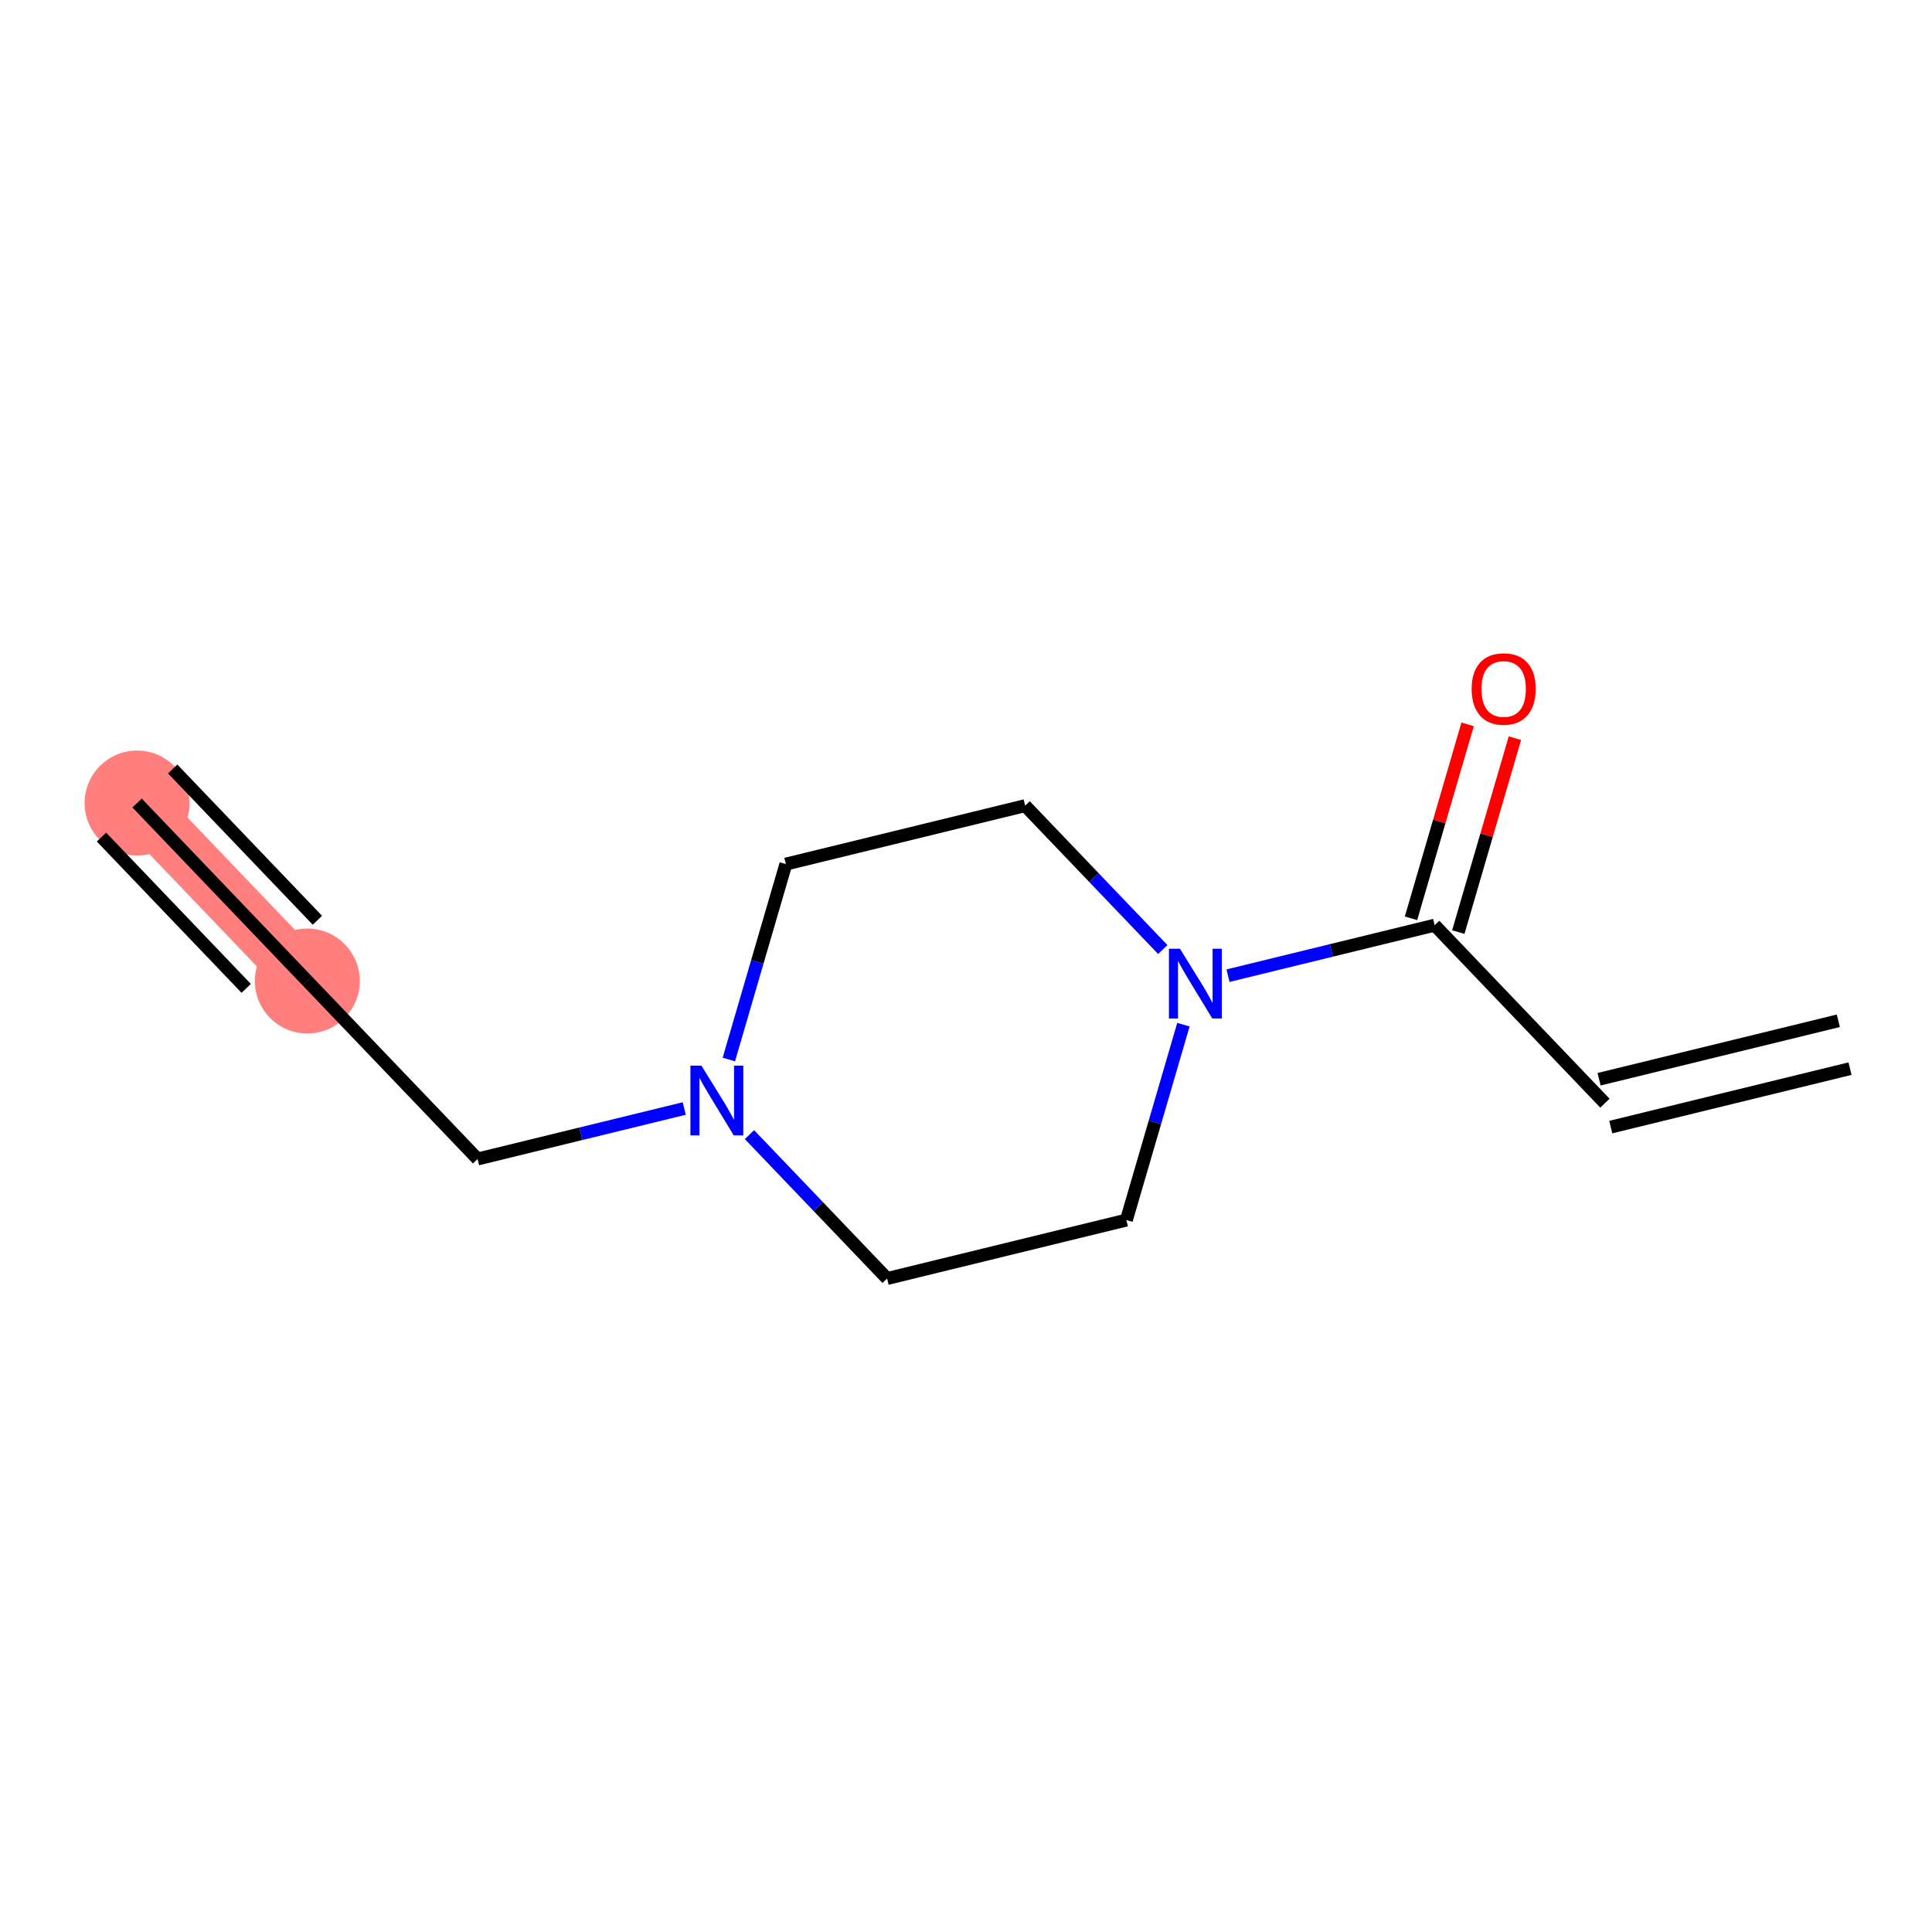 <?xml version='1.0' encoding='iso-8859-1'?>
<svg version='1.1' baseProfile='full'
              xmlns='http://www.w3.org/2000/svg'
                      xmlns:rdkit='http://www.rdkit.org/xml'
                      xmlns:xlink='http://www.w3.org/1999/xlink'
                  xml:space='preserve'
width='300px' height='300px' viewBox='0 0 300 300'>
<!-- END OF HEADER -->
<rect style='opacity:1.0;fill:#FFFFFF;stroke:none' width='300' height='300' x='0' y='0'> </rect>
<rect style='opacity:1.0;fill:#FFFFFF;stroke:none' width='300' height='300' x='0' y='0'> </rect>
<path d='M 21.286,124.693 L 47.723,152.331' style='fill:none;fill-rule:evenodd;stroke:#FF7F7F;stroke-width:8.2px;stroke-linecap:butt;stroke-linejoin:miter;stroke-opacity:1' />
<ellipse cx='21.286' cy='124.693' rx='7.649' ry='7.649'  style='fill:#FF7F7F;fill-rule:evenodd;stroke:#FF7F7F;stroke-width:1.0px;stroke-linecap:butt;stroke-linejoin:miter;stroke-opacity:1' />
<ellipse cx='47.723' cy='152.331' rx='7.649' ry='7.649'  style='fill:#FF7F7F;fill-rule:evenodd;stroke:#FF7F7F;stroke-width:1.0px;stroke-linecap:butt;stroke-linejoin:miter;stroke-opacity:1' />
<path class='bond-0 atom-0 atom-1' d='M 21.286,124.693 L 47.723,152.331' style='fill:none;fill-rule:evenodd;stroke:#000000;stroke-width:2.0px;stroke-linecap:butt;stroke-linejoin:miter;stroke-opacity:1' />
<path class='bond-0 atom-0 atom-1' d='M 15.758,129.981 L 38.23,153.473' style='fill:none;fill-rule:evenodd;stroke:#000000;stroke-width:2.0px;stroke-linecap:butt;stroke-linejoin:miter;stroke-opacity:1' />
<path class='bond-0 atom-0 atom-1' d='M 26.813,119.406 L 49.285,142.898' style='fill:none;fill-rule:evenodd;stroke:#000000;stroke-width:2.0px;stroke-linecap:butt;stroke-linejoin:miter;stroke-opacity:1' />
<path class='bond-1 atom-1 atom-2' d='M 47.723,152.331 L 74.16,179.968' style='fill:none;fill-rule:evenodd;stroke:#000000;stroke-width:2.0px;stroke-linecap:butt;stroke-linejoin:miter;stroke-opacity:1' />
<path class='bond-2 atom-2 atom-3' d='M 74.16,179.968 L 90.205,176.048' style='fill:none;fill-rule:evenodd;stroke:#000000;stroke-width:2.0px;stroke-linecap:butt;stroke-linejoin:miter;stroke-opacity:1' />
<path class='bond-2 atom-2 atom-3' d='M 90.205,176.048 L 106.25,172.129' style='fill:none;fill-rule:evenodd;stroke:#0000FF;stroke-width:2.0px;stroke-linecap:butt;stroke-linejoin:miter;stroke-opacity:1' />
<path class='bond-3 atom-3 atom-4' d='M 113.173,164.52 L 117.601,149.349' style='fill:none;fill-rule:evenodd;stroke:#0000FF;stroke-width:2.0px;stroke-linecap:butt;stroke-linejoin:miter;stroke-opacity:1' />
<path class='bond-3 atom-3 atom-4' d='M 117.601,149.349 L 122.029,134.178' style='fill:none;fill-rule:evenodd;stroke:#000000;stroke-width:2.0px;stroke-linecap:butt;stroke-linejoin:miter;stroke-opacity:1' />
<path class='bond-12 atom-12 atom-3' d='M 137.75,198.529 L 127.064,187.357' style='fill:none;fill-rule:evenodd;stroke:#000000;stroke-width:2.0px;stroke-linecap:butt;stroke-linejoin:miter;stroke-opacity:1' />
<path class='bond-12 atom-12 atom-3' d='M 127.064,187.357 L 116.377,176.185' style='fill:none;fill-rule:evenodd;stroke:#0000FF;stroke-width:2.0px;stroke-linecap:butt;stroke-linejoin:miter;stroke-opacity:1' />
<path class='bond-4 atom-4 atom-5' d='M 122.029,134.178 L 159.183,125.101' style='fill:none;fill-rule:evenodd;stroke:#000000;stroke-width:2.0px;stroke-linecap:butt;stroke-linejoin:miter;stroke-opacity:1' />
<path class='bond-5 atom-5 atom-6' d='M 159.183,125.101 L 169.869,136.273' style='fill:none;fill-rule:evenodd;stroke:#000000;stroke-width:2.0px;stroke-linecap:butt;stroke-linejoin:miter;stroke-opacity:1' />
<path class='bond-5 atom-5 atom-6' d='M 169.869,136.273 L 180.556,147.445' style='fill:none;fill-rule:evenodd;stroke:#0000FF;stroke-width:2.0px;stroke-linecap:butt;stroke-linejoin:miter;stroke-opacity:1' />
<path class='bond-6 atom-6 atom-7' d='M 190.684,151.501 L 206.728,147.582' style='fill:none;fill-rule:evenodd;stroke:#0000FF;stroke-width:2.0px;stroke-linecap:butt;stroke-linejoin:miter;stroke-opacity:1' />
<path class='bond-6 atom-6 atom-7' d='M 206.728,147.582 L 222.773,143.662' style='fill:none;fill-rule:evenodd;stroke:#000000;stroke-width:2.0px;stroke-linecap:butt;stroke-linejoin:miter;stroke-opacity:1' />
<path class='bond-10 atom-6 atom-11' d='M 183.76,159.11 L 179.332,174.281' style='fill:none;fill-rule:evenodd;stroke:#0000FF;stroke-width:2.0px;stroke-linecap:butt;stroke-linejoin:miter;stroke-opacity:1' />
<path class='bond-10 atom-6 atom-11' d='M 179.332,174.281 L 174.904,189.452' style='fill:none;fill-rule:evenodd;stroke:#000000;stroke-width:2.0px;stroke-linecap:butt;stroke-linejoin:miter;stroke-opacity:1' />
<path class='bond-7 atom-7 atom-8' d='M 226.445,144.733 L 230.839,129.677' style='fill:none;fill-rule:evenodd;stroke:#000000;stroke-width:2.0px;stroke-linecap:butt;stroke-linejoin:miter;stroke-opacity:1' />
<path class='bond-7 atom-7 atom-8' d='M 230.839,129.677 L 235.234,114.621' style='fill:none;fill-rule:evenodd;stroke:#FF0000;stroke-width:2.0px;stroke-linecap:butt;stroke-linejoin:miter;stroke-opacity:1' />
<path class='bond-7 atom-7 atom-8' d='M 219.102,142.59 L 223.496,127.534' style='fill:none;fill-rule:evenodd;stroke:#000000;stroke-width:2.0px;stroke-linecap:butt;stroke-linejoin:miter;stroke-opacity:1' />
<path class='bond-7 atom-7 atom-8' d='M 223.496,127.534 L 227.891,112.477' style='fill:none;fill-rule:evenodd;stroke:#FF0000;stroke-width:2.0px;stroke-linecap:butt;stroke-linejoin:miter;stroke-opacity:1' />
<path class='bond-8 atom-7 atom-9' d='M 222.773,143.662 L 249.21,171.299' style='fill:none;fill-rule:evenodd;stroke:#000000;stroke-width:2.0px;stroke-linecap:butt;stroke-linejoin:miter;stroke-opacity:1' />
<path class='bond-9 atom-9 atom-10' d='M 250.118,175.015 L 287.271,165.938' style='fill:none;fill-rule:evenodd;stroke:#000000;stroke-width:2.0px;stroke-linecap:butt;stroke-linejoin:miter;stroke-opacity:1' />
<path class='bond-9 atom-9 atom-10' d='M 248.303,167.584 L 285.456,158.507' style='fill:none;fill-rule:evenodd;stroke:#000000;stroke-width:2.0px;stroke-linecap:butt;stroke-linejoin:miter;stroke-opacity:1' />
<path class='bond-11 atom-11 atom-12' d='M 174.904,189.452 L 137.75,198.529' style='fill:none;fill-rule:evenodd;stroke:#000000;stroke-width:2.0px;stroke-linecap:butt;stroke-linejoin:miter;stroke-opacity:1' />
<path  class='atom-3' d='M 108.919 165.476
L 112.468 171.213
Q 112.82 171.779, 113.386 172.804
Q 113.952 173.829, 113.983 173.89
L 113.983 165.476
L 115.421 165.476
L 115.421 176.307
L 113.937 176.307
L 110.128 170.035
Q 109.684 169.301, 109.21 168.459
Q 108.751 167.618, 108.613 167.358
L 108.613 176.307
L 107.206 176.307
L 107.206 165.476
L 108.919 165.476
' fill='#0000FF'/>
<path  class='atom-6' d='M 183.226 147.323
L 186.775 153.06
Q 187.127 153.626, 187.693 154.651
Q 188.259 155.676, 188.289 155.737
L 188.289 147.323
L 189.727 147.323
L 189.727 158.154
L 188.244 158.154
L 184.434 151.882
Q 183.991 151.147, 183.516 150.306
Q 183.057 149.465, 182.92 149.204
L 182.92 158.154
L 181.512 158.154
L 181.512 147.323
L 183.226 147.323
' fill='#0000FF'/>
<path  class='atom-8' d='M 228.517 106.978
Q 228.517 104.378, 229.802 102.924
Q 231.087 101.471, 233.489 101.471
Q 235.891 101.471, 237.176 102.924
Q 238.461 104.378, 238.461 106.978
Q 238.461 109.61, 237.161 111.109
Q 235.86 112.593, 233.489 112.593
Q 231.103 112.593, 229.802 111.109
Q 228.517 109.625, 228.517 106.978
M 233.489 111.369
Q 235.141 111.369, 236.029 110.268
Q 236.931 109.151, 236.931 106.978
Q 236.931 104.852, 236.029 103.781
Q 235.141 102.695, 233.489 102.695
Q 231.837 102.695, 230.934 103.766
Q 230.047 104.837, 230.047 106.978
Q 230.047 109.166, 230.934 110.268
Q 231.837 111.369, 233.489 111.369
' fill='#FF0000'/>
</svg>
